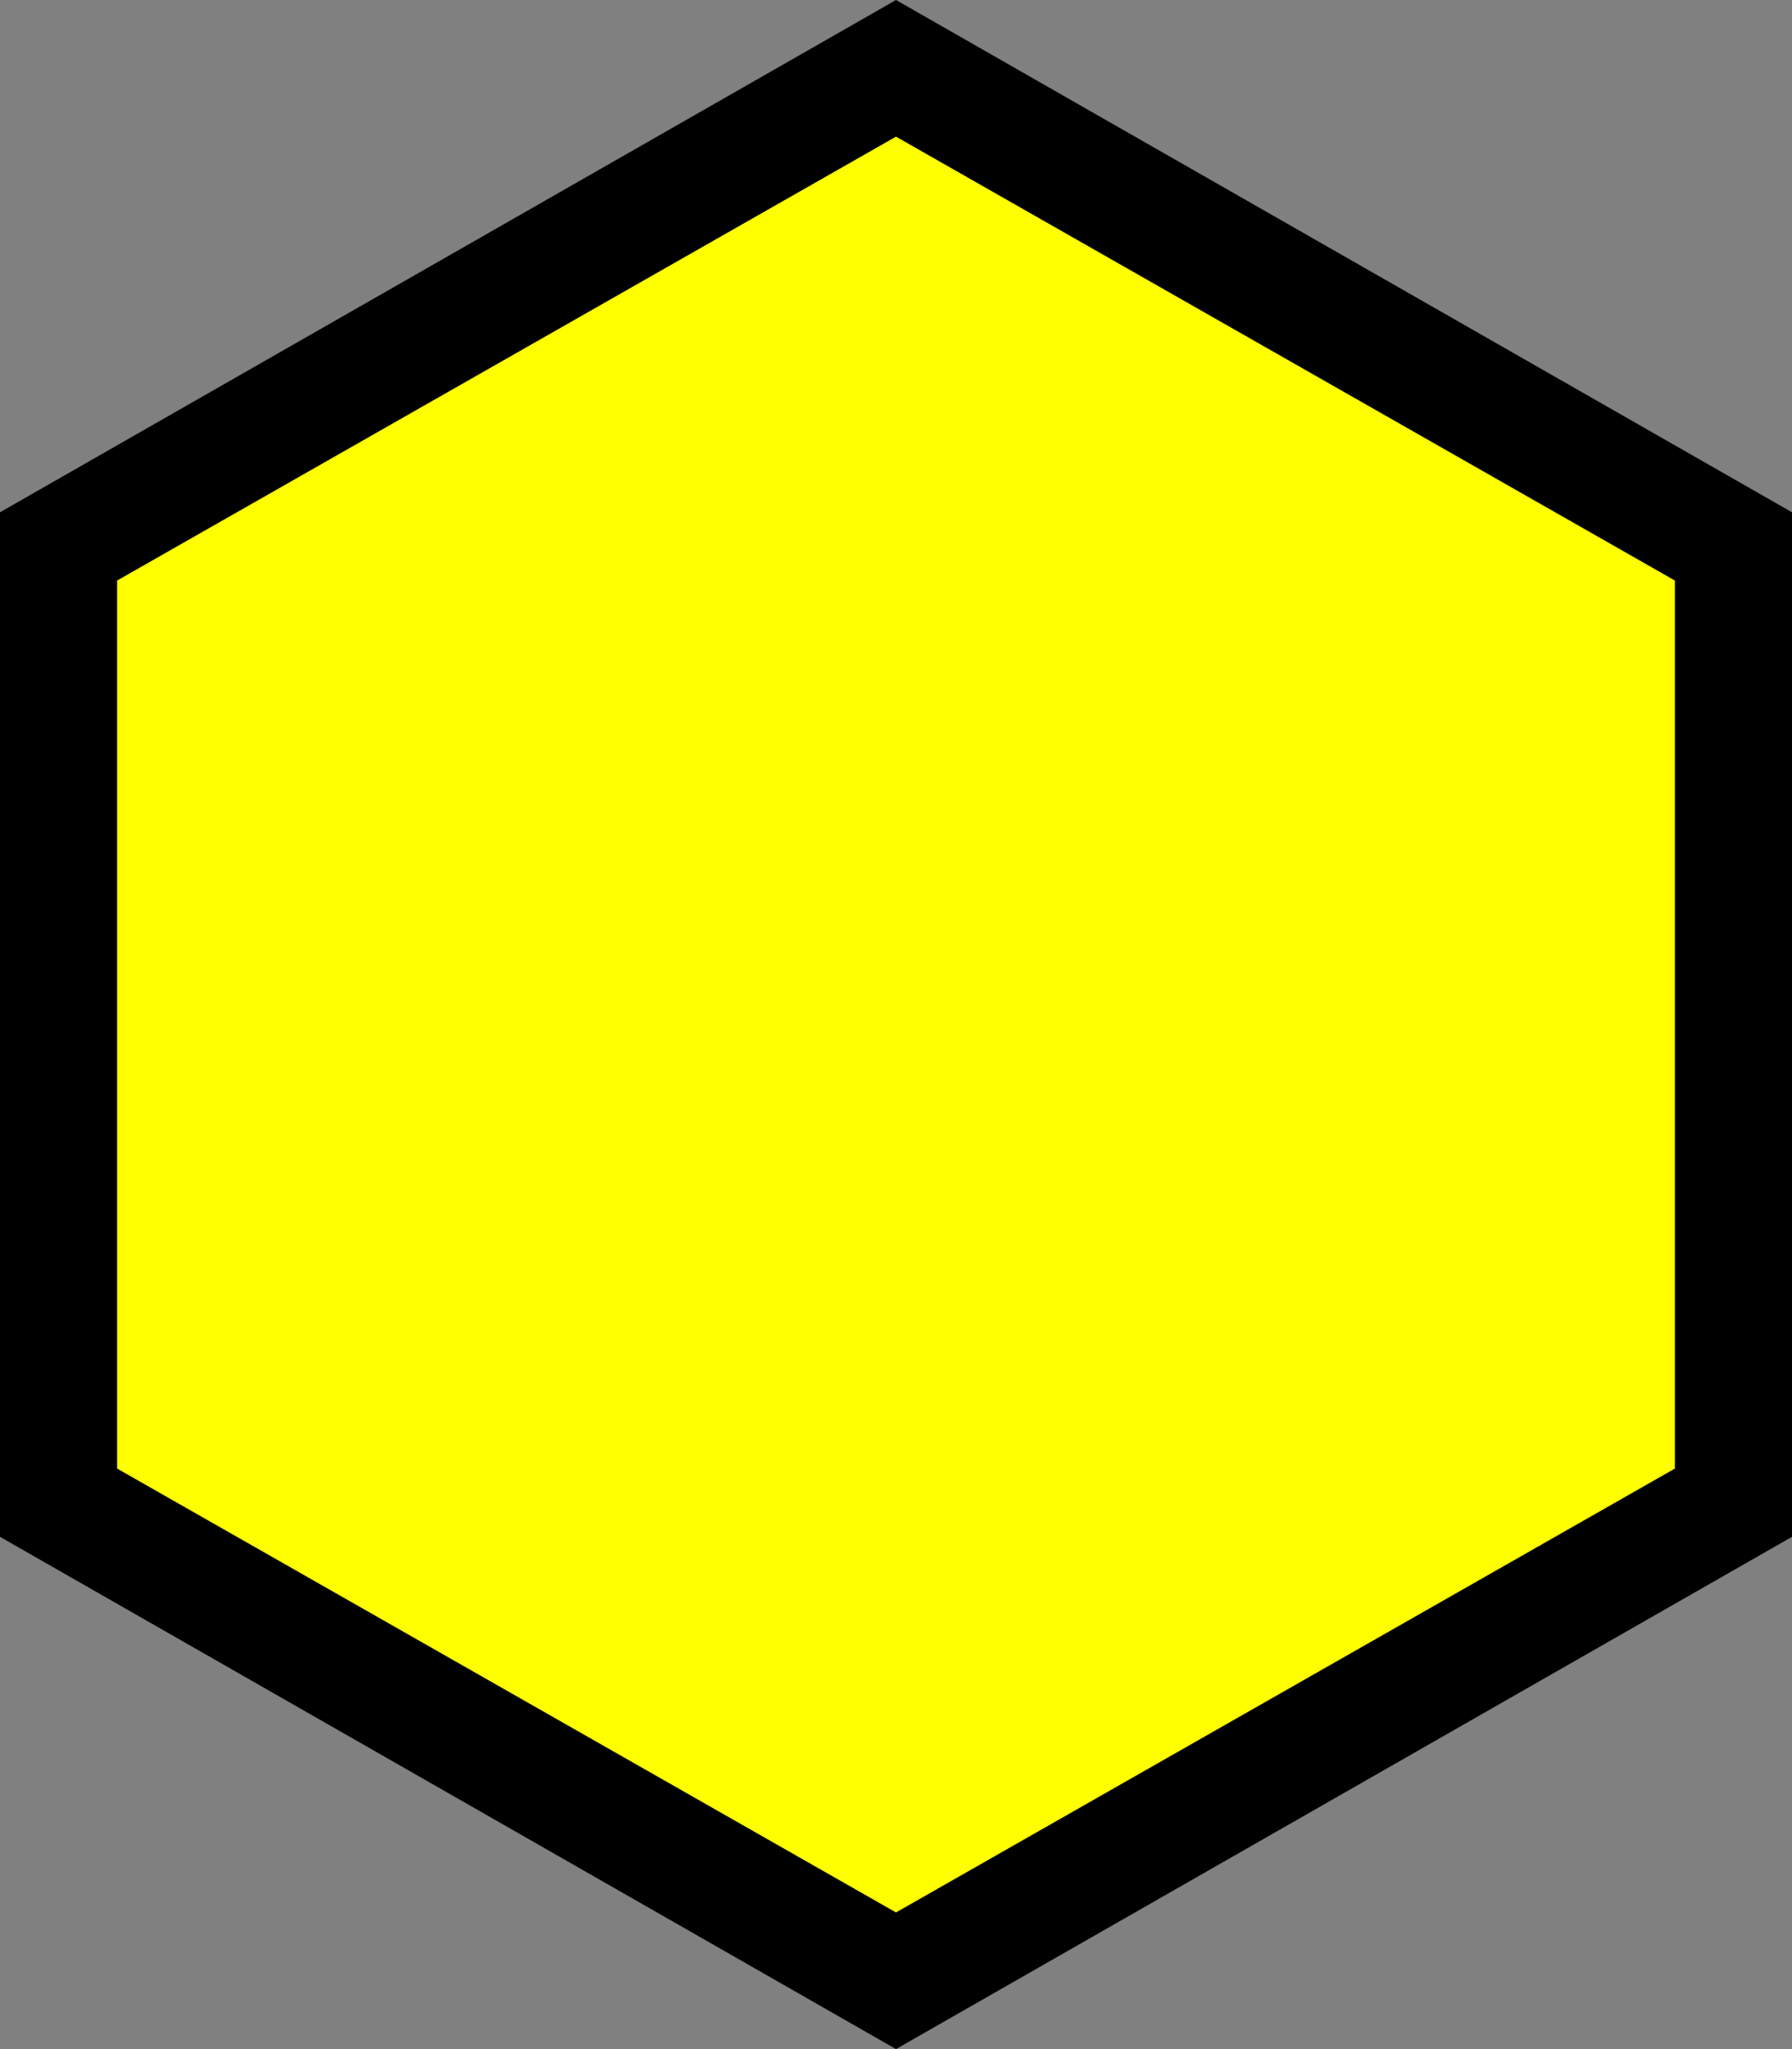 <svg width="14" height="16" viewBox="0 0 14 16" fill="none" xmlns="http://www.w3.org/2000/svg">
<rect x="0" y="0" width="14" height="16" fill="#808080" stroke="none"/>
<path d="M9.63559e-09 4L7 0L14 4V12L7 16L0 12L9.63559e-09 4Z" fill="black"/>
<path d="M0.915 4.533L7 1.067L13.085 4.533V11.467L7 14.933L0.915 11.467V4.533Z" fill="#FFFF01"/>
</svg>
